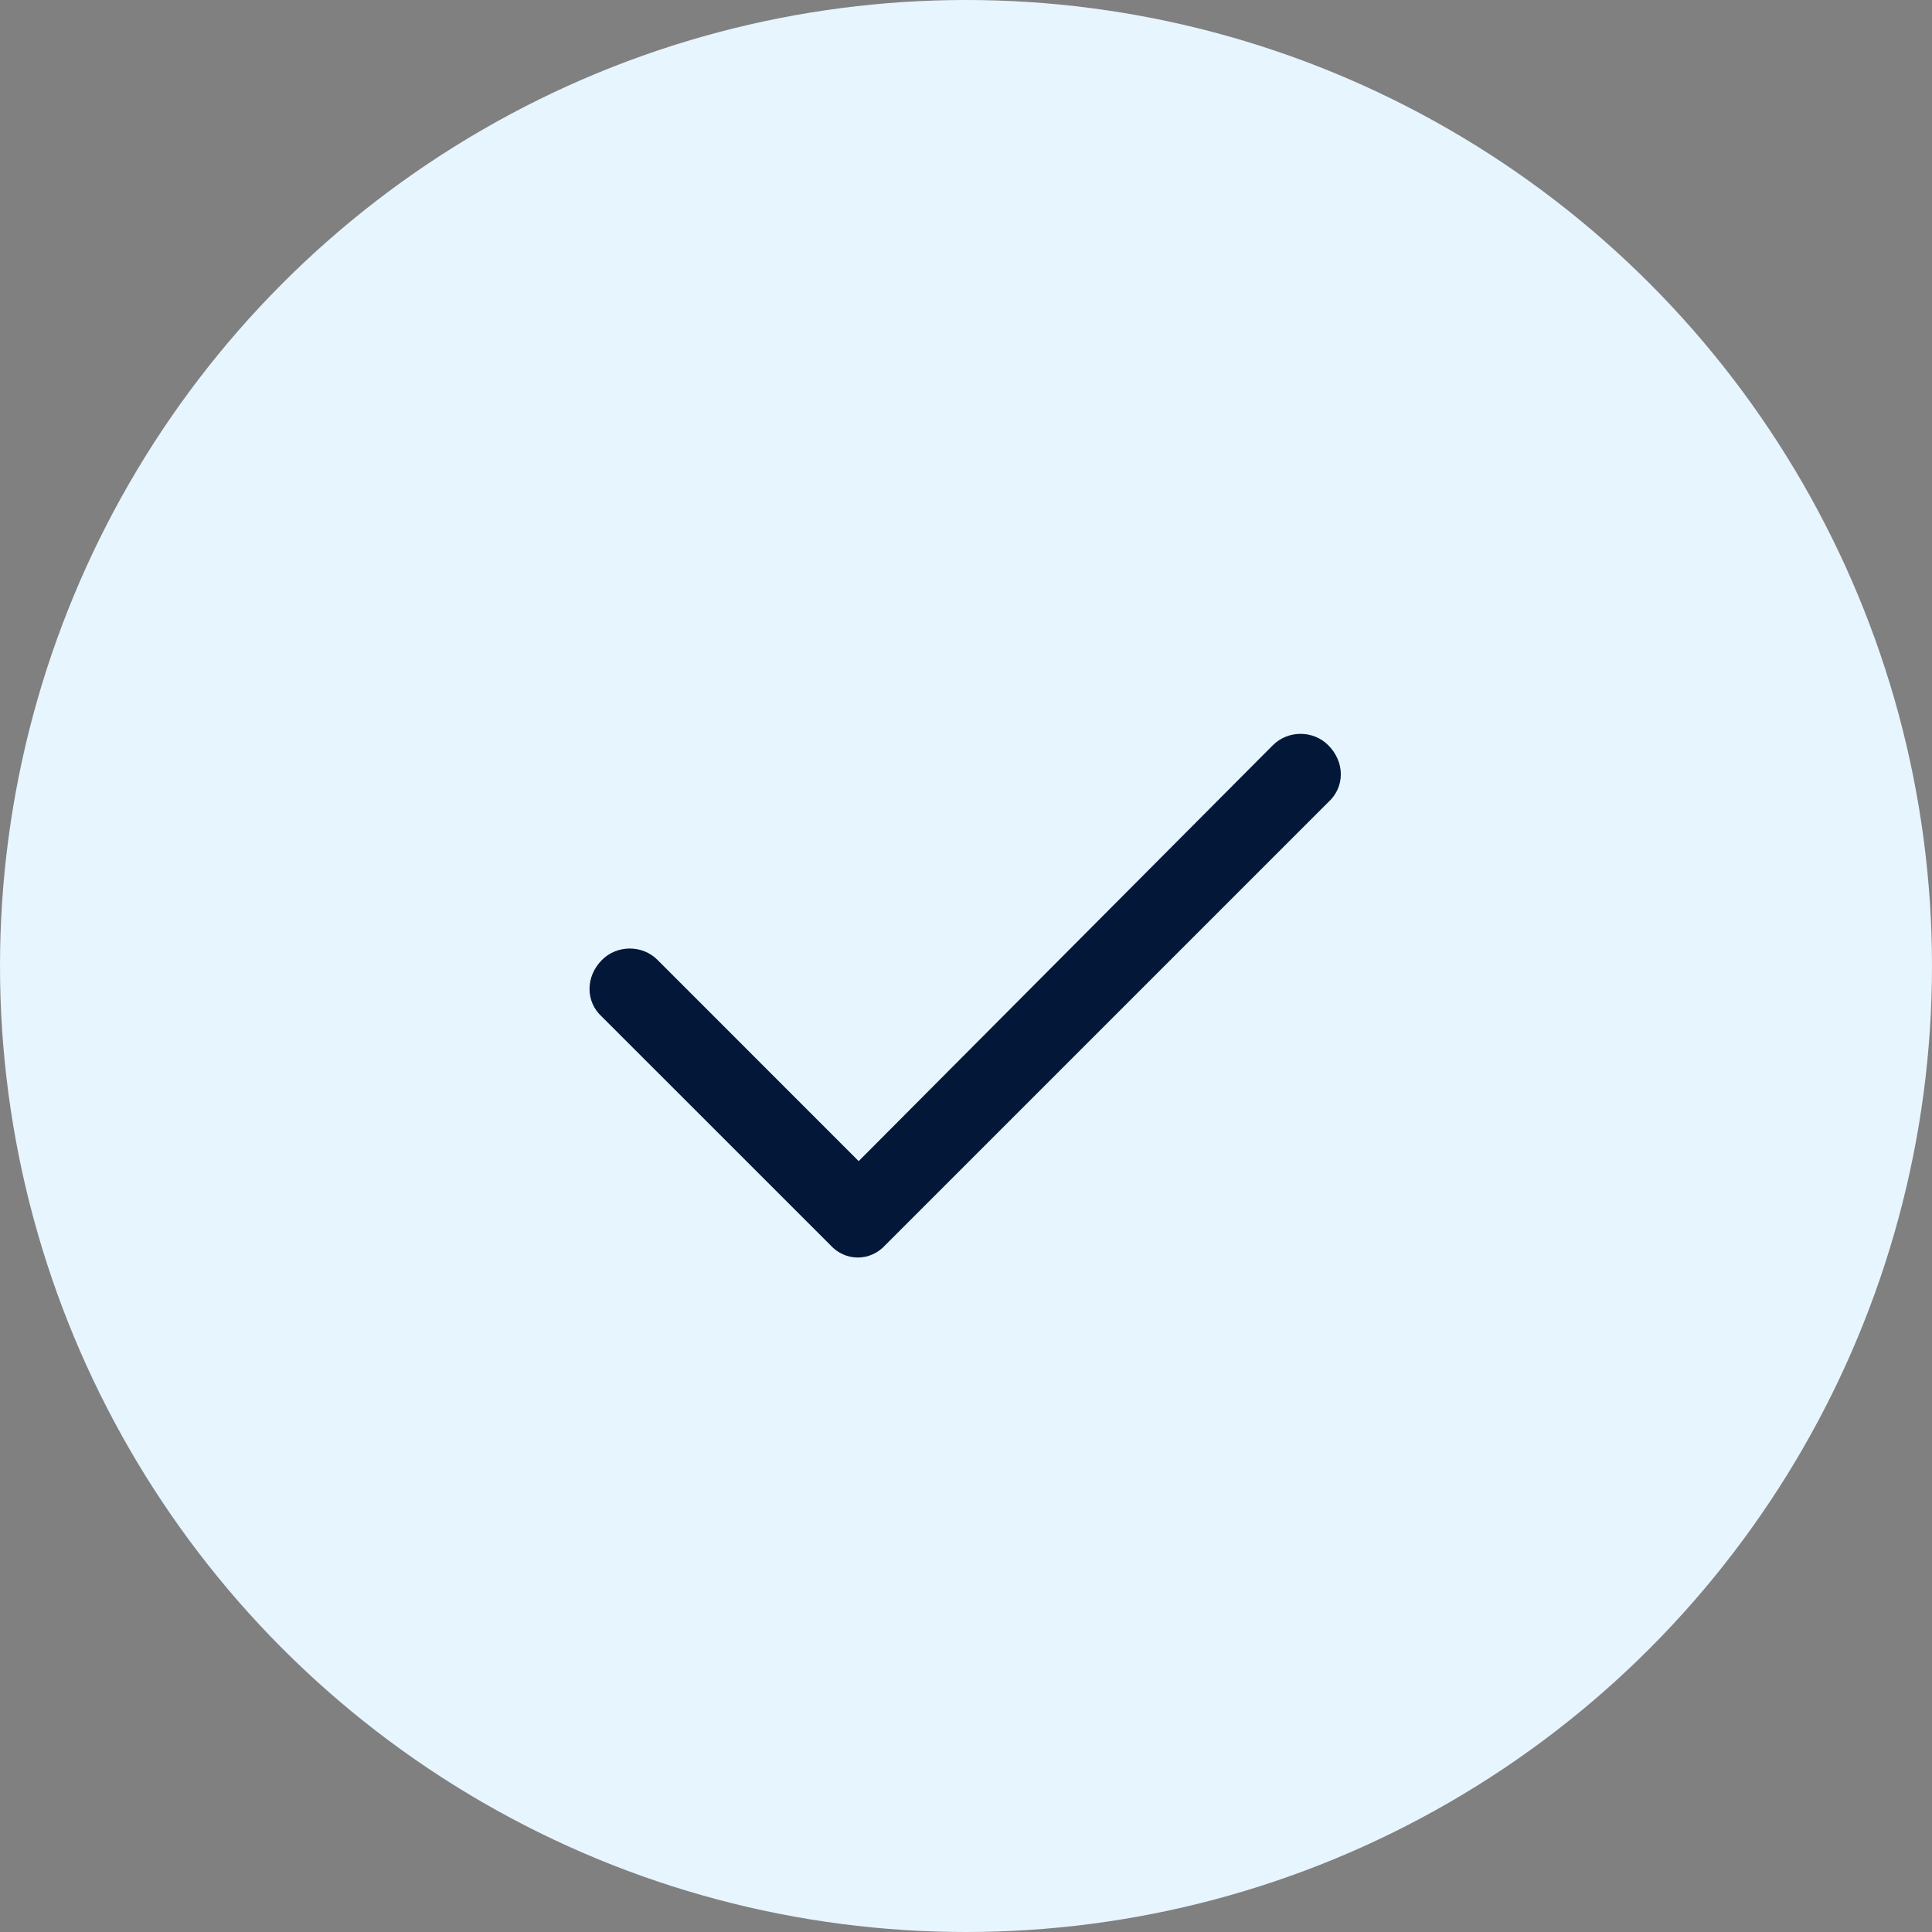 <svg width="27" height="27" viewBox="0 0 27 27" fill="none" xmlns="http://www.w3.org/2000/svg">
<rect x="0" y="0" width="27" height="27" fill="#808080" stroke="none"/>
<circle cx="13.5" cy="13.5" r="13.5" fill="#E7F5FF"/>
<path d="M18.562 10.414C18.797 10.648 18.797 11 18.562 11.211L12.375 17.398C12.164 17.633 11.812 17.633 11.602 17.398L8.414 14.211C8.18 14 8.18 13.648 8.414 13.414C8.625 13.203 8.977 13.203 9.188 13.414L12 16.227L17.789 10.414C18 10.203 18.352 10.203 18.562 10.414Z" fill="#031838"/>
</svg>
